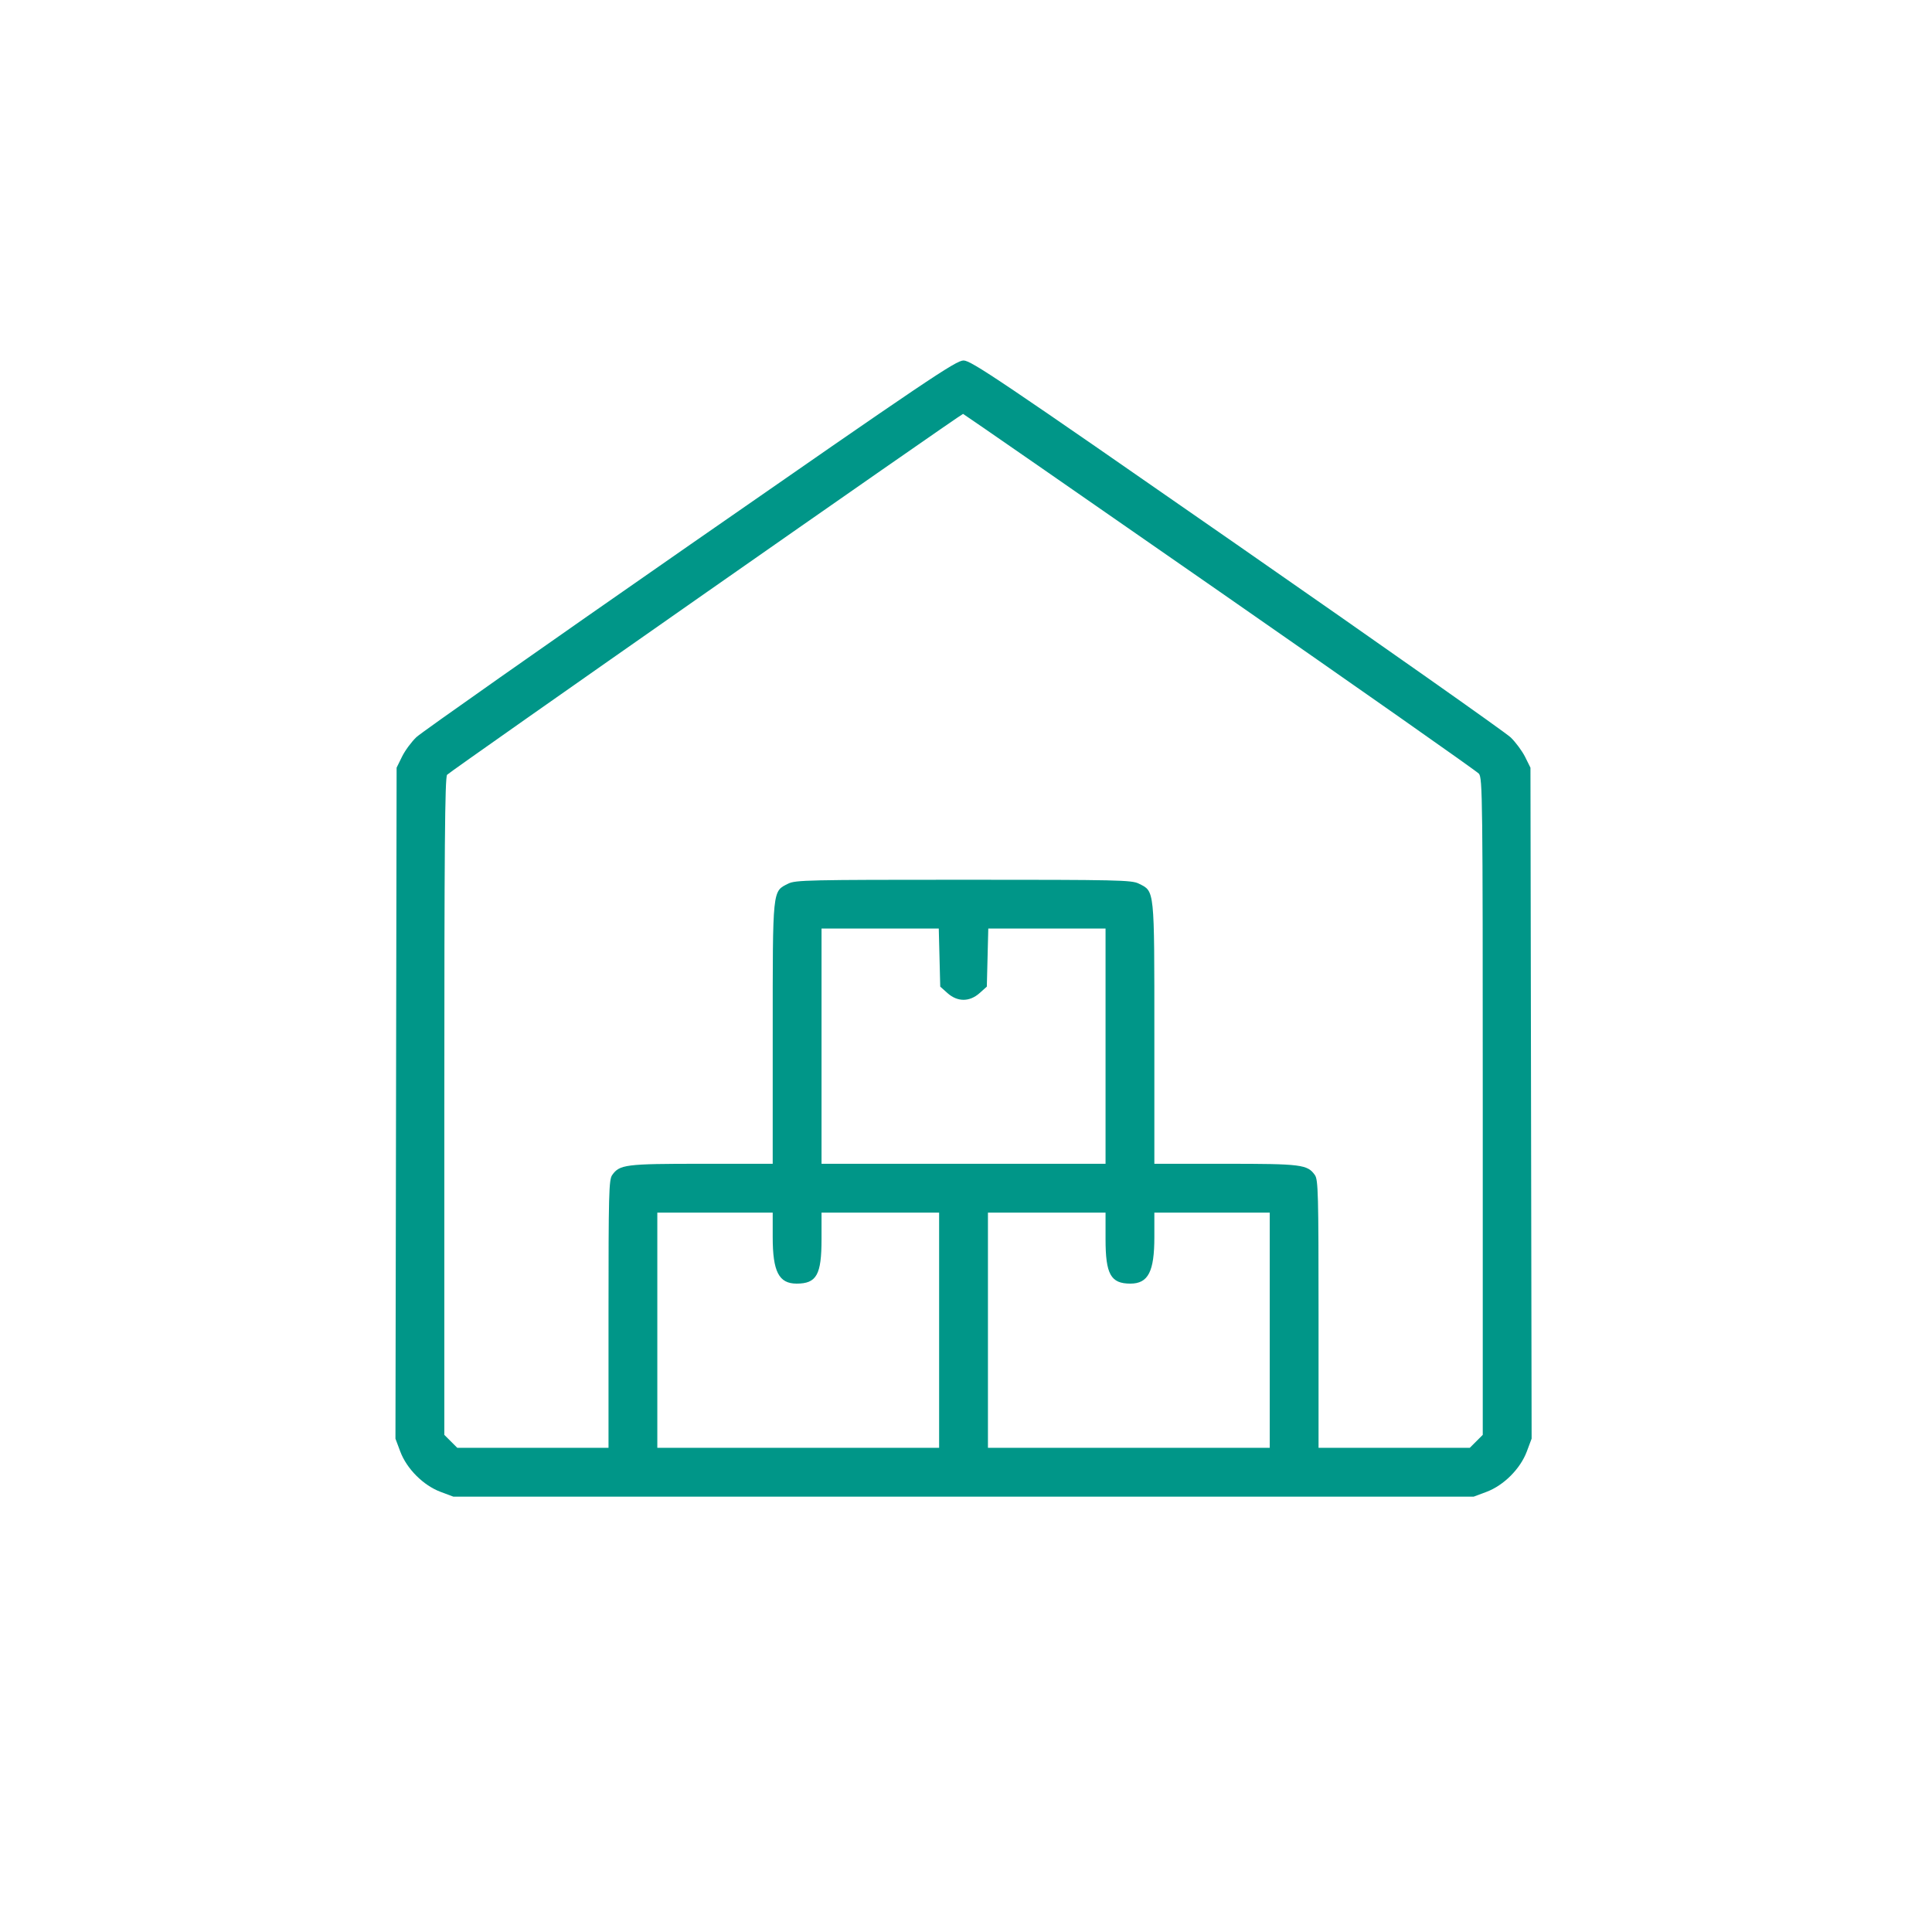 <svg width="140" height="140" viewBox="0 0 140 140" fill="none" xmlns="http://www.w3.org/2000/svg">
<path fill-rule="evenodd" clip-rule="evenodd" d="M50.02 39.46C39.466 46.796 30.538 53.073 30.18 53.41C29.823 53.746 29.353 54.383 29.135 54.825L28.74 55.629L28.698 79.94L28.656 104.252L29.004 105.181C29.473 106.435 30.675 107.638 31.926 108.106L32.852 108.453H69.821H106.79L107.716 108.106C108.967 107.638 110.169 106.435 110.639 105.18L110.987 104.249L110.945 79.939L110.903 55.629L110.518 54.853C110.306 54.427 109.835 53.79 109.472 53.437C109.109 53.085 100.177 46.795 89.622 39.46C72.414 27.5 70.368 26.122 69.821 26.122C69.274 26.122 67.228 27.5 50.02 39.46ZM88.358 42.858C98.547 49.941 107.009 55.882 107.164 56.062C107.43 56.37 107.446 57.753 107.446 80.182V103.975L106.976 104.445L106.506 104.915H101.026H95.547V95.222C95.547 86.522 95.52 85.491 95.285 85.155C94.746 84.386 94.324 84.332 88.799 84.332H83.649L83.649 74.885C83.648 64.318 83.678 64.608 82.523 64.031C82.003 63.771 81.057 63.75 69.821 63.75C58.586 63.75 57.64 63.771 57.119 64.031C55.964 64.608 55.994 64.318 55.994 74.885L55.993 84.332H50.843C45.318 84.332 44.896 84.386 44.357 85.155C44.122 85.491 44.095 86.522 44.095 95.222V104.915H38.616H33.137L32.667 104.445L32.197 103.975V80.195C32.197 61.422 32.239 56.357 32.398 56.144C32.551 55.937 69.572 30.044 69.787 29.992C69.813 29.986 78.17 35.776 88.358 42.858ZM68.08 69.391L68.133 71.495L68.658 71.964C69.384 72.612 70.258 72.612 70.984 71.964L71.509 71.495L71.562 69.391L71.615 67.287H75.863H80.112V75.81V84.332H69.821H59.531V75.81V67.287H63.779H68.027L68.08 69.391ZM55.993 89.644C55.993 92.147 56.44 93.016 57.725 93.016C59.174 93.016 59.531 92.378 59.531 89.792V87.87H63.792H68.052V96.392V104.915H57.842H47.632V96.392V87.87H51.813H55.993V89.644ZM80.112 89.792C80.112 92.337 80.49 93.016 81.91 93.016C83.203 93.016 83.649 92.151 83.649 89.644V87.87H87.829H92.01V96.392V104.915H81.8H71.59V96.392V87.87H75.851H80.112V89.792Z" fill="#009688"/>
</svg>
